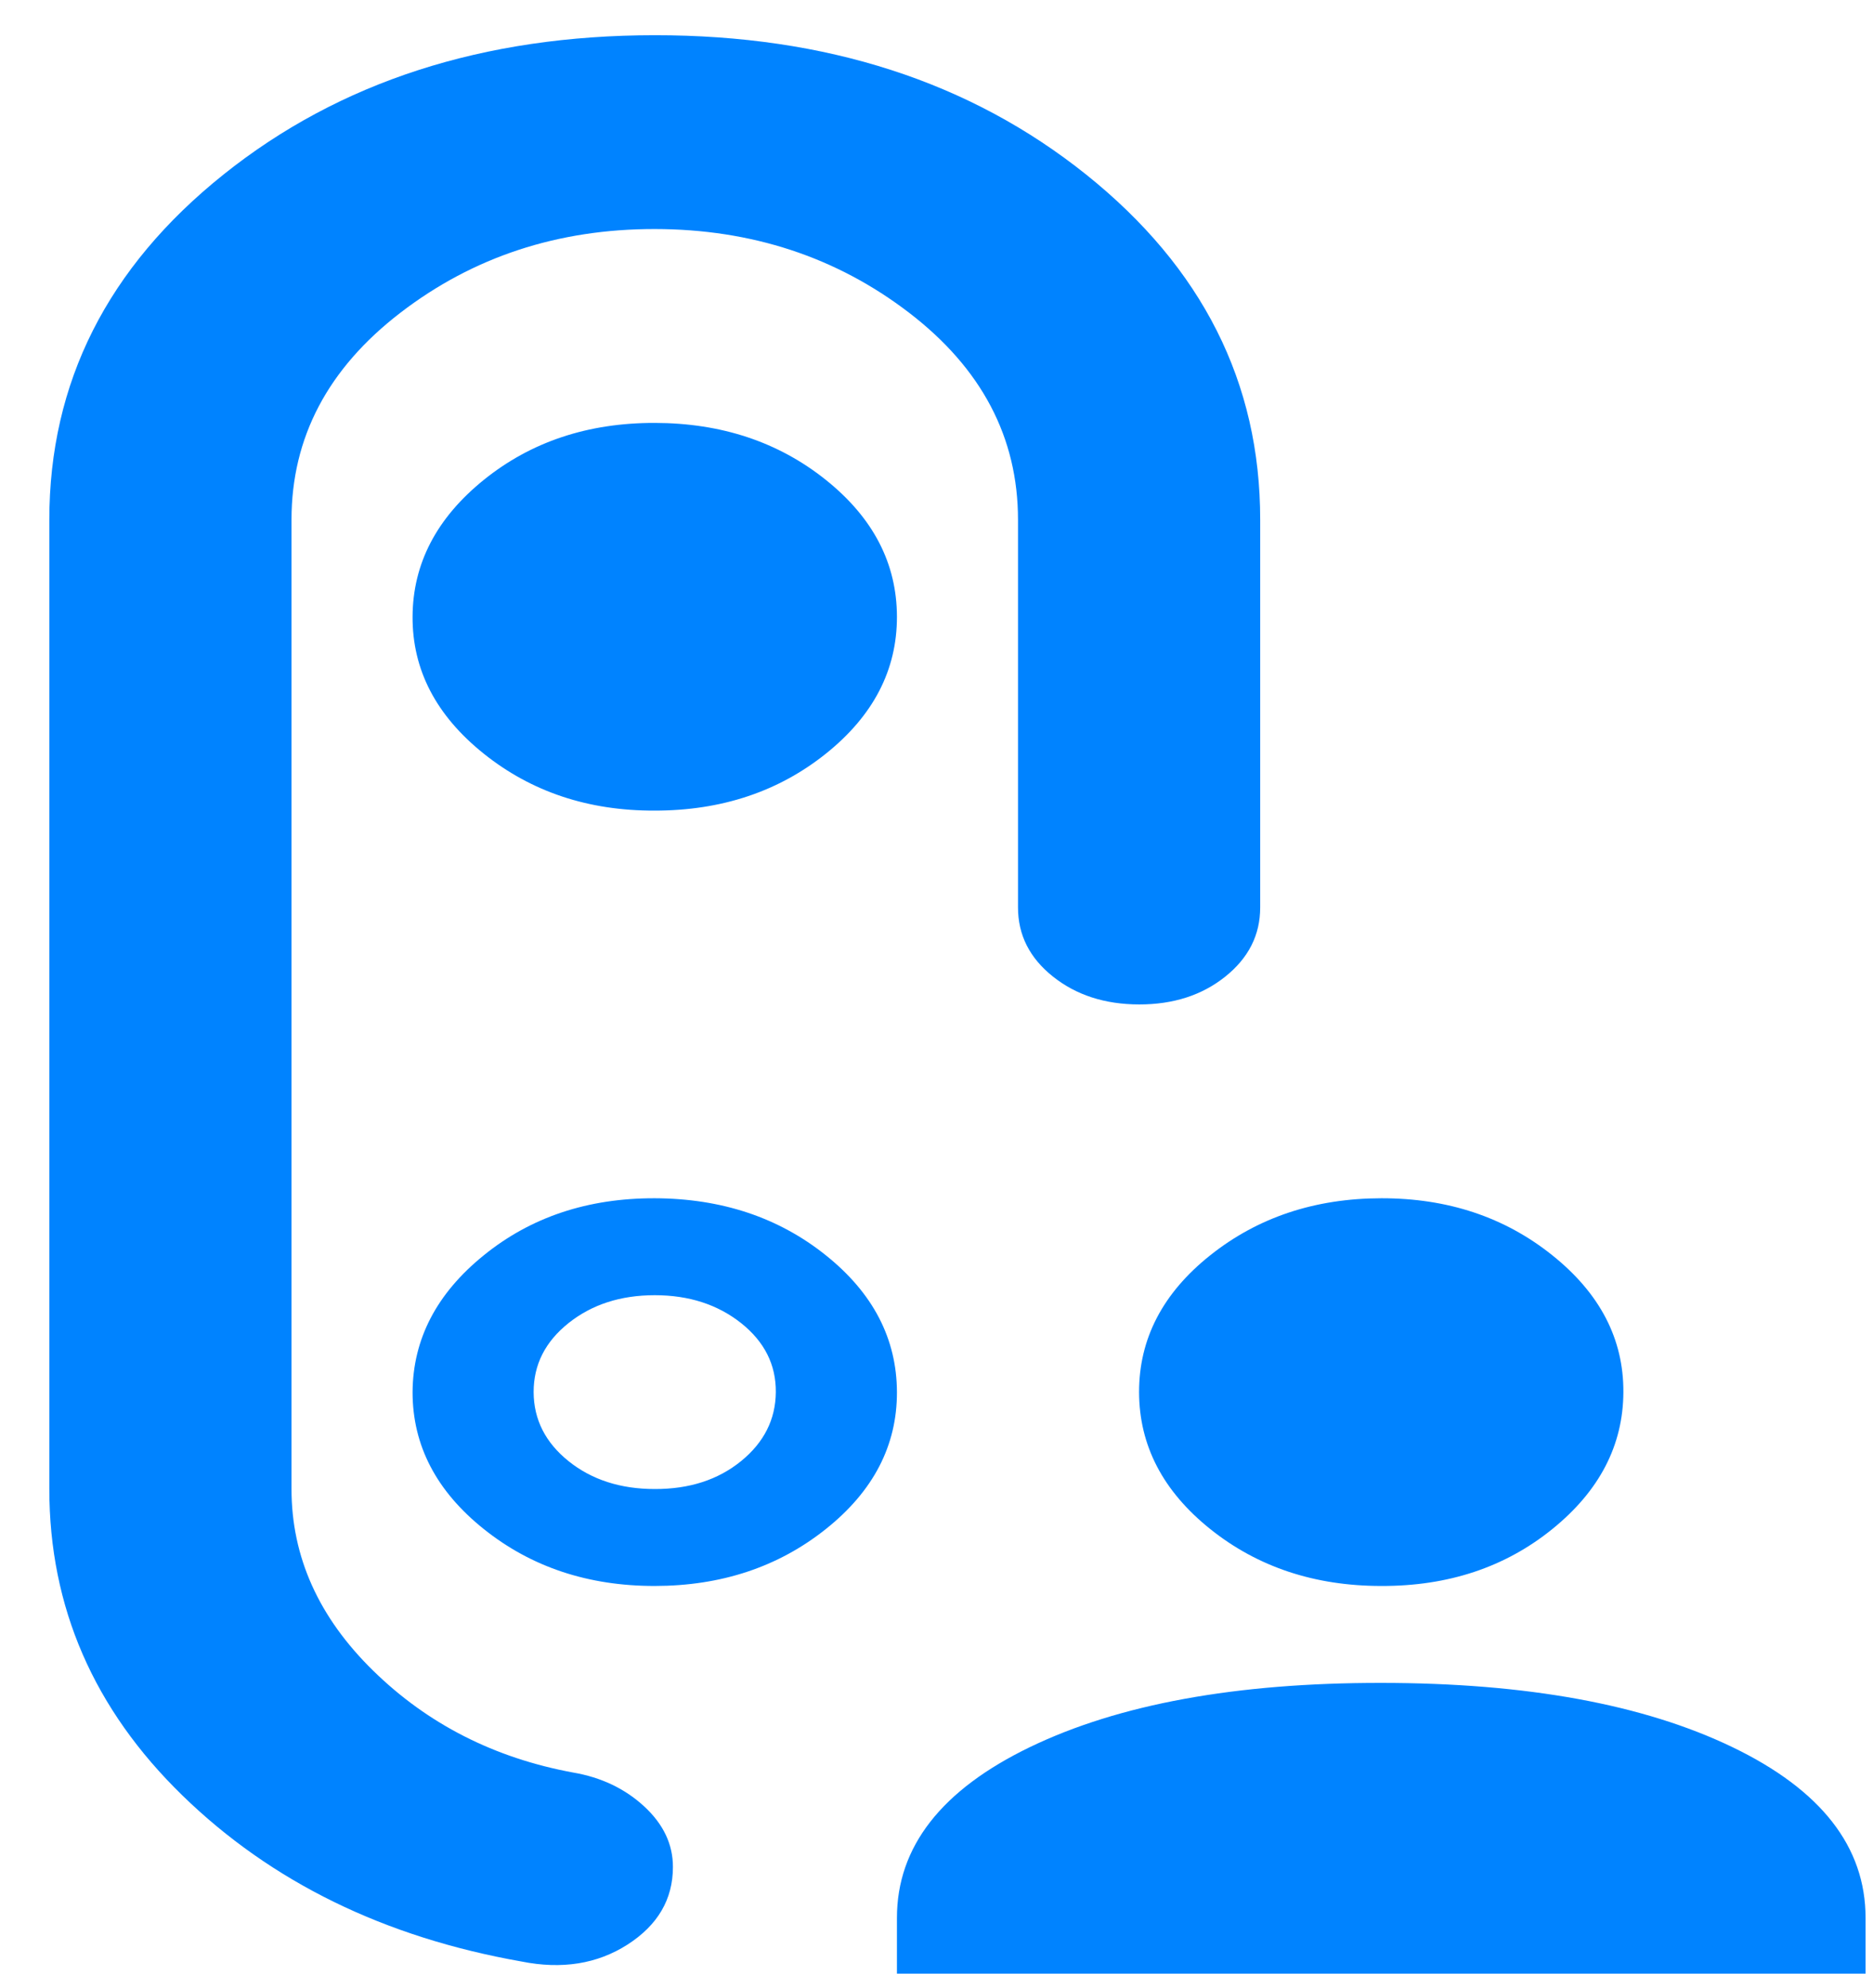 <svg xmlns="http://www.w3.org/2000/svg" width="33" height="35" viewBox="0 0 33 35" fill="none"><path d="M24.336 27.927C23.163 27.927 22.158 27.593 21.323 26.925C20.489 26.257 20.071 25.453 20.069 24.514C20.068 23.574 20.486 22.77 21.323 22.104C22.161 21.437 23.165 21.102 24.336 21.1C25.506 21.098 26.511 21.432 27.35 22.104C28.189 22.775 28.607 23.578 28.602 24.514C28.598 25.449 28.181 26.253 27.35 26.925C26.52 27.597 25.515 27.931 24.336 27.927ZM15.803 34.754V33.772C15.803 32.521 16.585 31.518 18.149 30.763C19.714 30.009 21.776 29.632 24.336 29.634C26.896 29.635 28.958 30.012 30.523 30.765C32.087 31.518 32.869 32.521 32.869 33.772V34.754H15.803ZM11.536 14.274C12.709 14.274 13.714 13.94 14.55 13.272C15.386 12.604 15.804 11.8 15.803 10.86C15.801 9.92 15.384 9.117 14.55 8.45C13.717 7.784 12.712 7.449 11.536 7.447C10.36 7.445 9.356 7.779 8.524 8.45C7.692 9.122 7.273 9.925 7.269 10.86C7.265 11.795 7.683 12.599 8.524 13.272C9.364 13.944 10.368 14.278 11.536 14.274ZM7.269 24.514C7.269 25.452 7.687 26.256 8.524 26.925C9.36 27.594 10.364 27.928 11.536 27.927C12.708 27.926 13.713 27.592 14.55 26.925C15.388 26.258 15.805 25.454 15.803 24.514C15.8 23.573 15.382 22.769 14.55 22.104C13.718 21.438 12.713 21.104 11.536 21.1C10.358 21.097 9.354 21.431 8.524 22.104C7.693 22.776 7.275 23.579 7.269 24.514ZM11.536 26.22C10.931 26.22 10.425 26.056 10.017 25.729C9.609 25.401 9.404 24.996 9.402 24.514C9.401 24.031 9.606 23.626 10.017 23.298C10.428 22.971 10.934 22.807 11.536 22.807C12.137 22.807 12.644 22.971 13.057 23.298C13.469 23.626 13.673 24.031 13.669 24.514C13.665 24.996 13.46 25.401 13.055 25.73C12.649 26.059 12.143 26.222 11.536 26.22ZM0.869 9.153C0.869 6.736 1.892 4.709 3.937 3.074C5.982 1.439 8.515 0.621 11.536 0.62C14.557 0.619 17.09 1.437 19.137 3.074C21.183 4.712 22.205 6.738 22.203 9.153V15.98C22.203 16.464 21.998 16.869 21.588 17.197C21.178 17.525 20.672 17.688 20.069 17.687C19.466 17.686 18.96 17.522 18.55 17.195C18.141 16.869 17.936 16.464 17.936 15.98V9.153C17.936 7.703 17.296 6.487 16.016 5.506C14.736 4.526 13.242 4.035 11.536 4.033C9.829 4.032 8.336 4.523 7.056 5.506C5.776 6.489 5.136 7.705 5.136 9.153V26.22C5.136 27.415 5.616 28.482 6.576 29.42C7.536 30.359 8.709 30.956 10.096 31.212C10.594 31.297 11.012 31.497 11.35 31.809C11.689 32.122 11.857 32.478 11.856 32.876C11.856 33.445 11.589 33.9 11.056 34.242C10.523 34.583 9.9 34.682 9.189 34.54C6.771 34.114 4.78 33.139 3.216 31.618C1.651 30.097 0.869 28.298 0.869 26.22V9.153Z" fill="#0083FF"></path></svg>